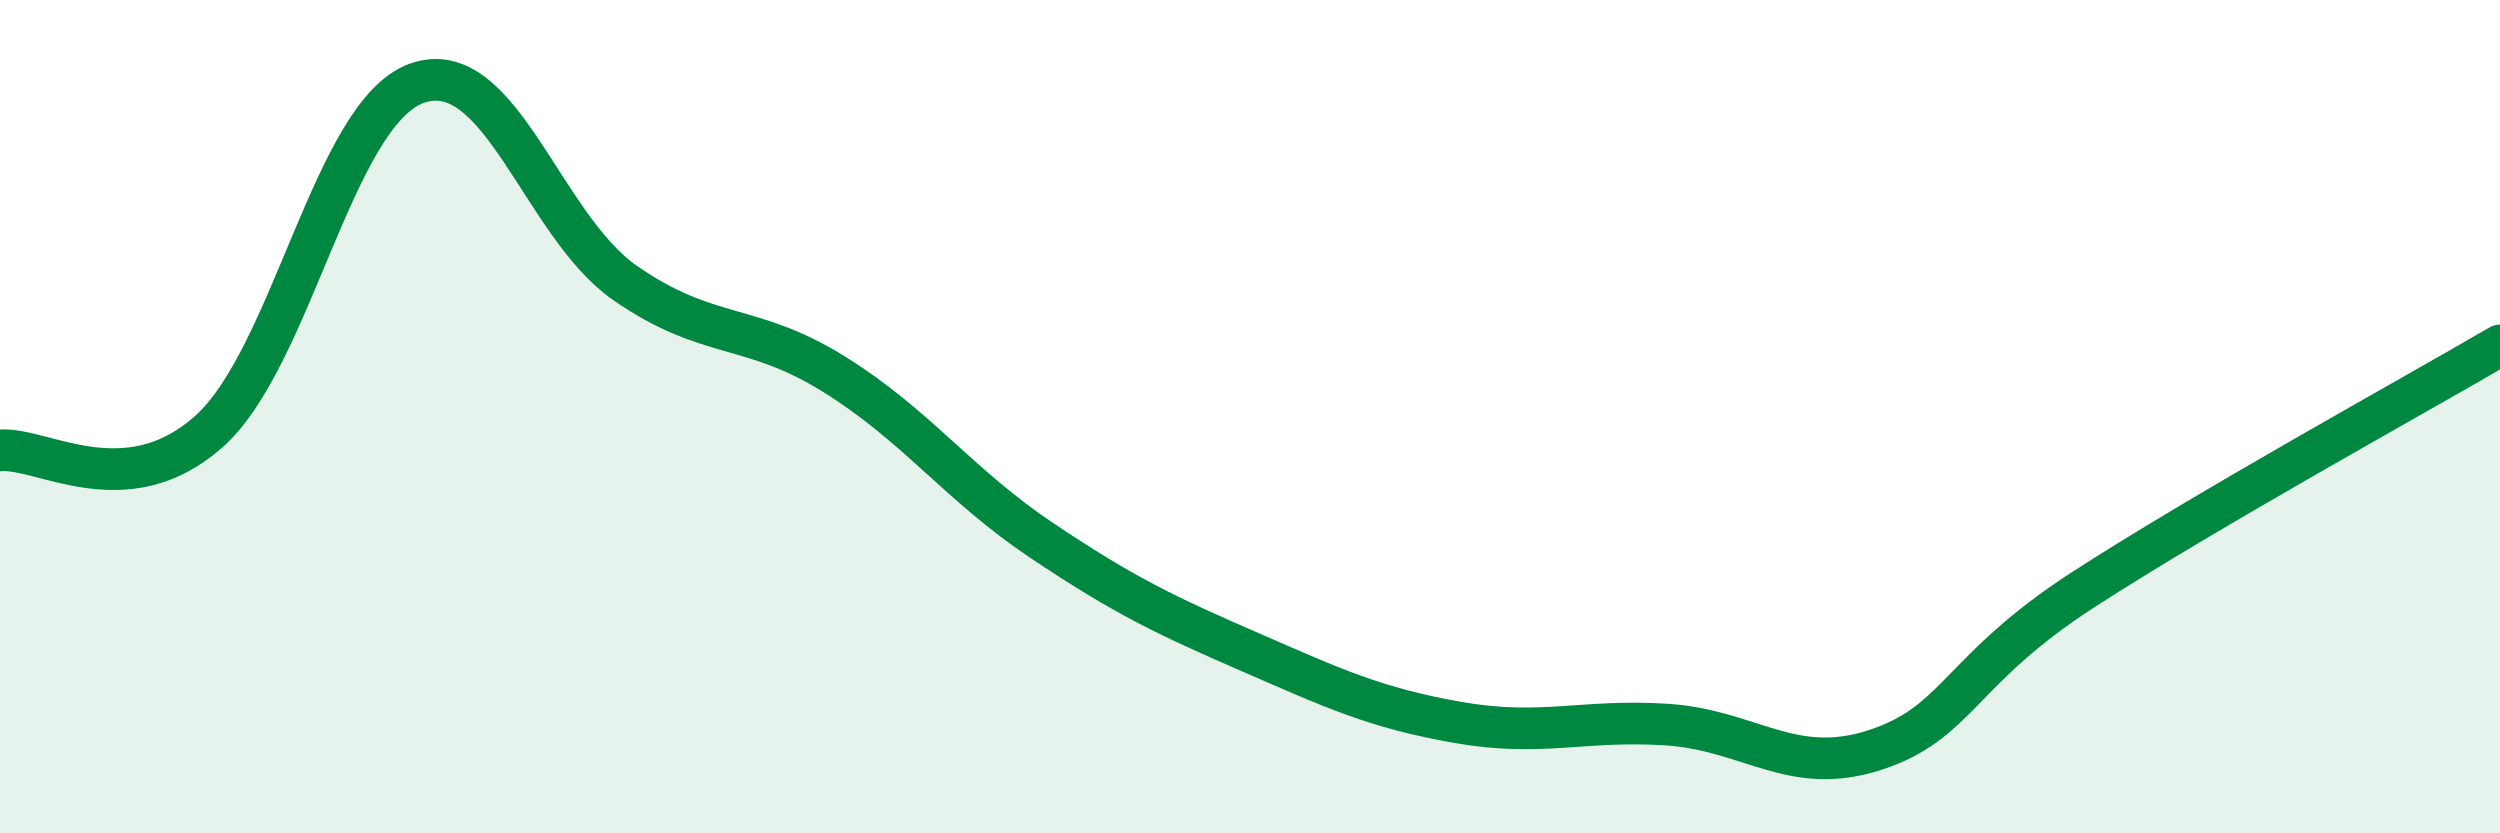 
    <svg width="60" height="20" viewBox="0 0 60 20" xmlns="http://www.w3.org/2000/svg">
      <path
        d="M 0,10.81 C 1,10.72 3,12.13 5,10.37 C 7,8.61 8,2.72 10,2 C 12,1.28 13,5.4 15,6.79 C 17,8.18 18,7.73 20,8.97 C 22,10.21 23,11.63 25,12.97 C 27,14.31 28,14.78 30,15.65 C 32,16.52 33,16.99 35,17.34 C 37,17.69 38,17.26 40,17.39 C 42,17.52 43,18.65 45,18 C 47,17.35 47,16.09 50,14.15 C 53,12.21 58,9.46 60,8.29L60 20L0 20Z"
        fill="#008740"
        opacity="0.1"
        stroke-linecap="round"
        stroke-linejoin="round"
      />
      <path
        d="M 0,10.81 C 1,10.72 3,12.13 5,10.37 C 7,8.61 8,2.72 10,2 C 12,1.28 13,5.4 15,6.79 C 17,8.18 18,7.73 20,8.97 C 22,10.21 23,11.63 25,12.97 C 27,14.31 28,14.78 30,15.65 C 32,16.52 33,16.99 35,17.34 C 37,17.69 38,17.26 40,17.39 C 42,17.52 43,18.65 45,18 C 47,17.35 47,16.09 50,14.15 C 53,12.21 58,9.46 60,8.29"
        stroke="#008740"
        stroke-width="1"
        fill="none"
        stroke-linecap="round"
        stroke-linejoin="round"
      />
    </svg>
  